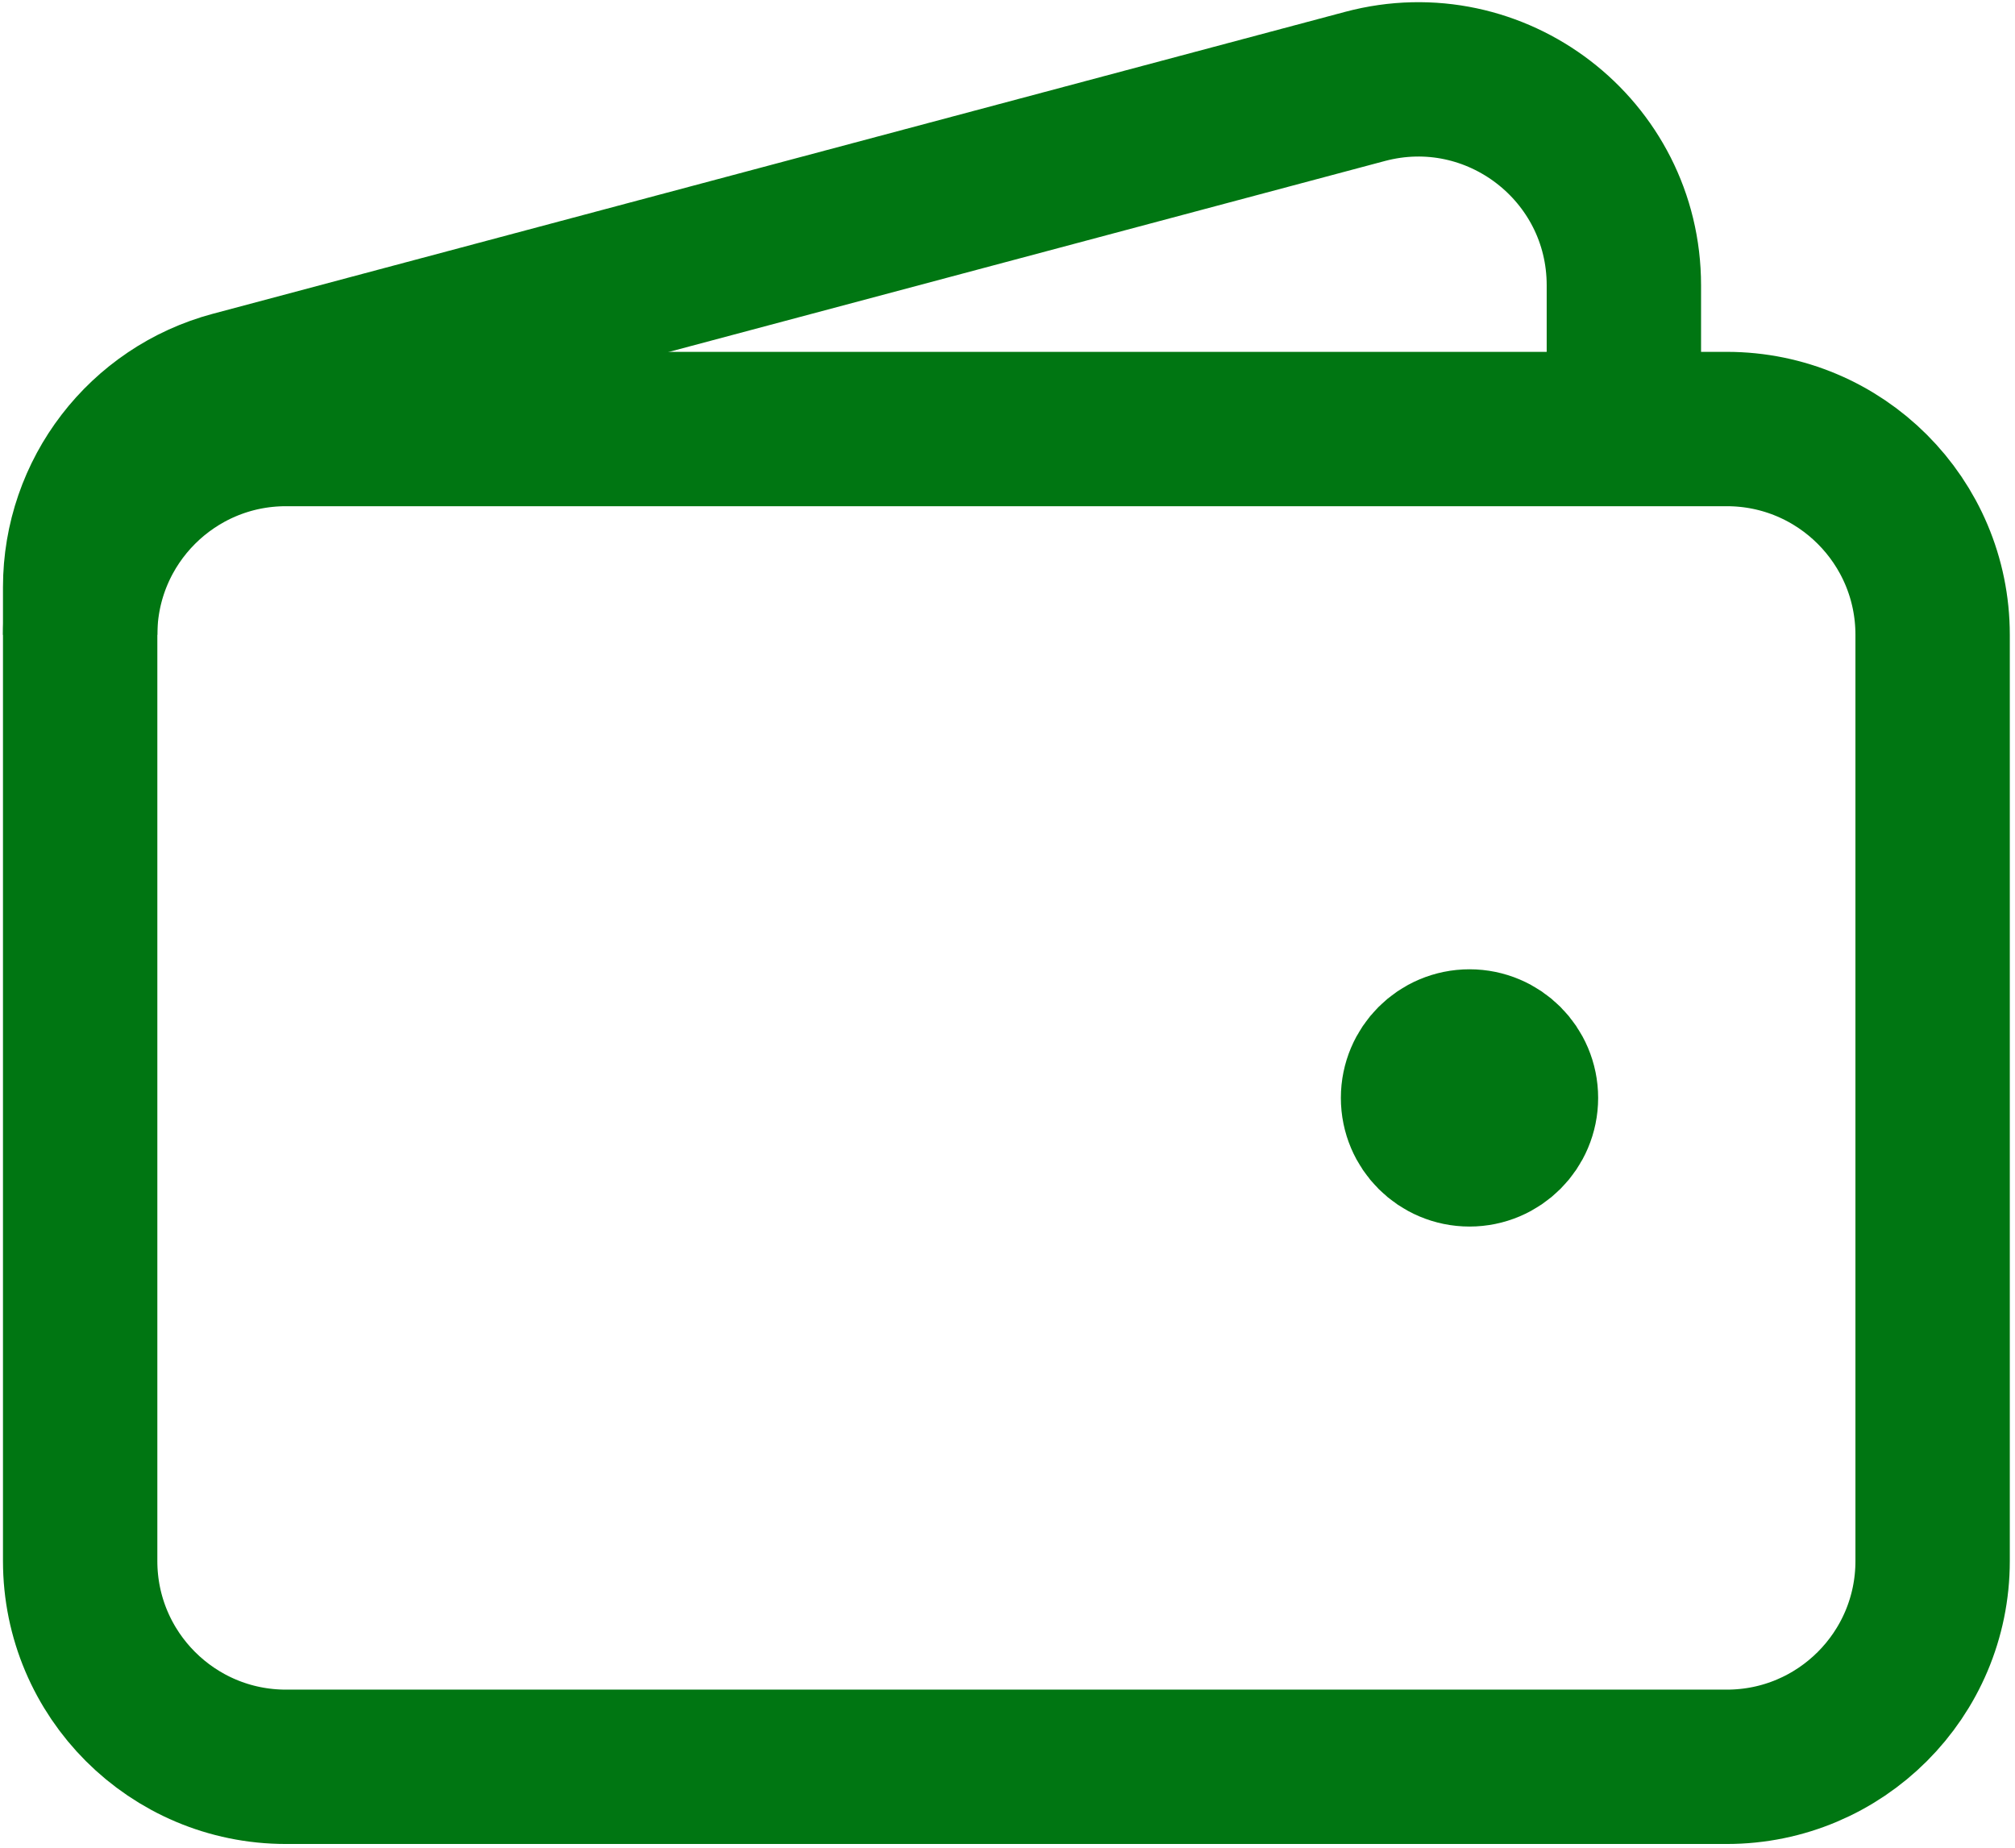 <svg xmlns="http://www.w3.org/2000/svg" width="205" height="188" viewBox="0 0 205 188" fill="none"><path d="M175.678 179.765H29.095C17.53 179.765 8.155 170.39 8.155 158.825V64.593C8.155 53.028 17.53 43.652 29.095 43.652H175.678C187.244 43.652 196.619 53.028 196.619 64.593V158.825C196.619 170.39 187.244 179.765 175.678 179.765Z" stroke="#007612" stroke-width="15.705"></path><path d="M149.503 116.944C146.612 116.944 144.268 114.599 144.268 111.708C144.268 108.818 146.612 106.473 149.503 106.473C152.394 106.473 154.738 108.818 154.738 111.708C154.738 114.599 152.394 116.944 149.503 116.944Z" fill="#007612" stroke="#007612" stroke-width="15.705" stroke-linecap="round" stroke-linejoin="round"></path><path d="M165.208 43.651V29.027C165.208 15.268 152.167 5.248 138.873 8.793L23.7 39.506C14.533 41.95 8.155 50.252 8.155 59.739V64.592" stroke="#007612" stroke-width="15.705"></path></svg>